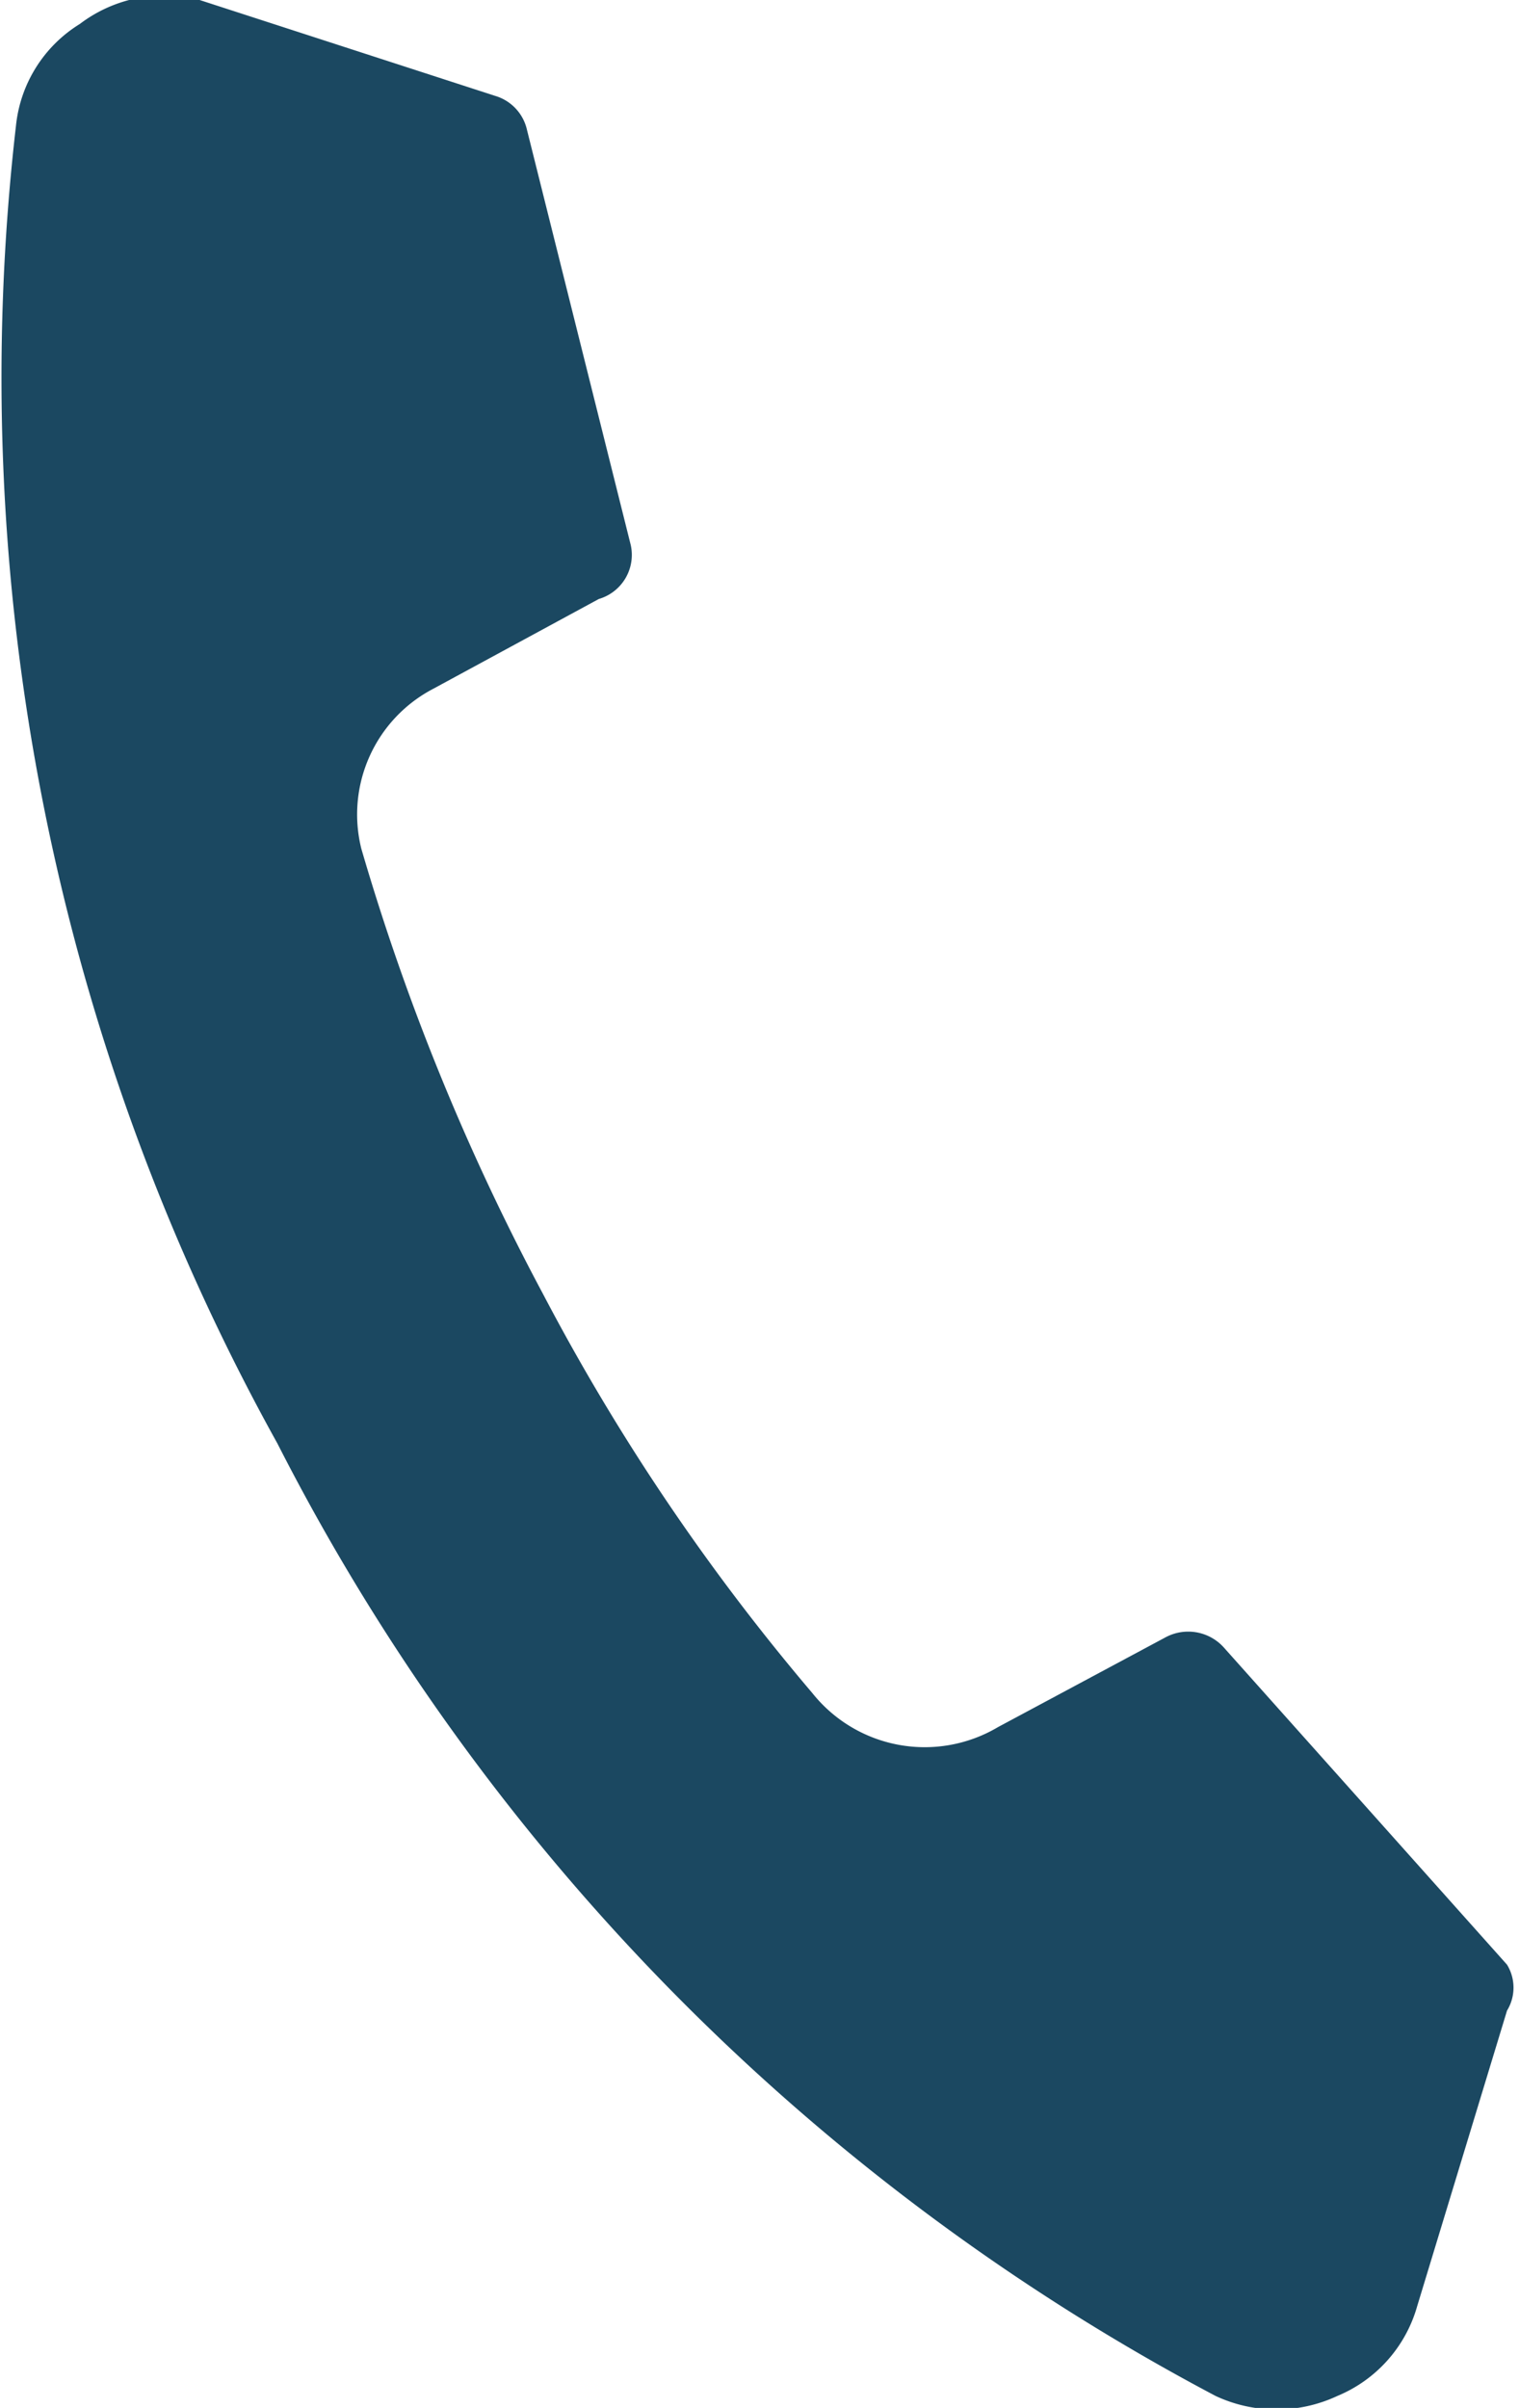 <svg xmlns="http://www.w3.org/2000/svg" viewBox="0 0 7.61 12.06"><defs><style>.cls-1{fill:#1b4861;fill-rule:evenodd;}</style></defs><g id="Layer_2" data-name="Layer 2"><g id="Layer_5" data-name="Layer 5"><path class="cls-1" d="M2.64.65l.52,2.08A.23.23,0,0,1,3,3l-.83.45a.71.71,0,0,0-.36.8h0a11.63,11.63,0,0,0,.91,2.23,10.89,10.89,0,0,0,1.35,2h0A.72.72,0,0,0,5,8.65l.84-.45a.24.24,0,0,1,.29.05L7.55,9.84a.22.22,0,0,1,0,.23l-.45,1.48a.69.69,0,0,1-.4.45.72.72,0,0,1-.61,0A11.09,11.09,0,0,1,1.39,7.23,11,11,0,0,1,.08.63.68.68,0,0,1,.4.12.7.7,0,0,1,1,0L2.48.48A.23.23,0,0,1,2.64.65Z"/></g></g></svg>